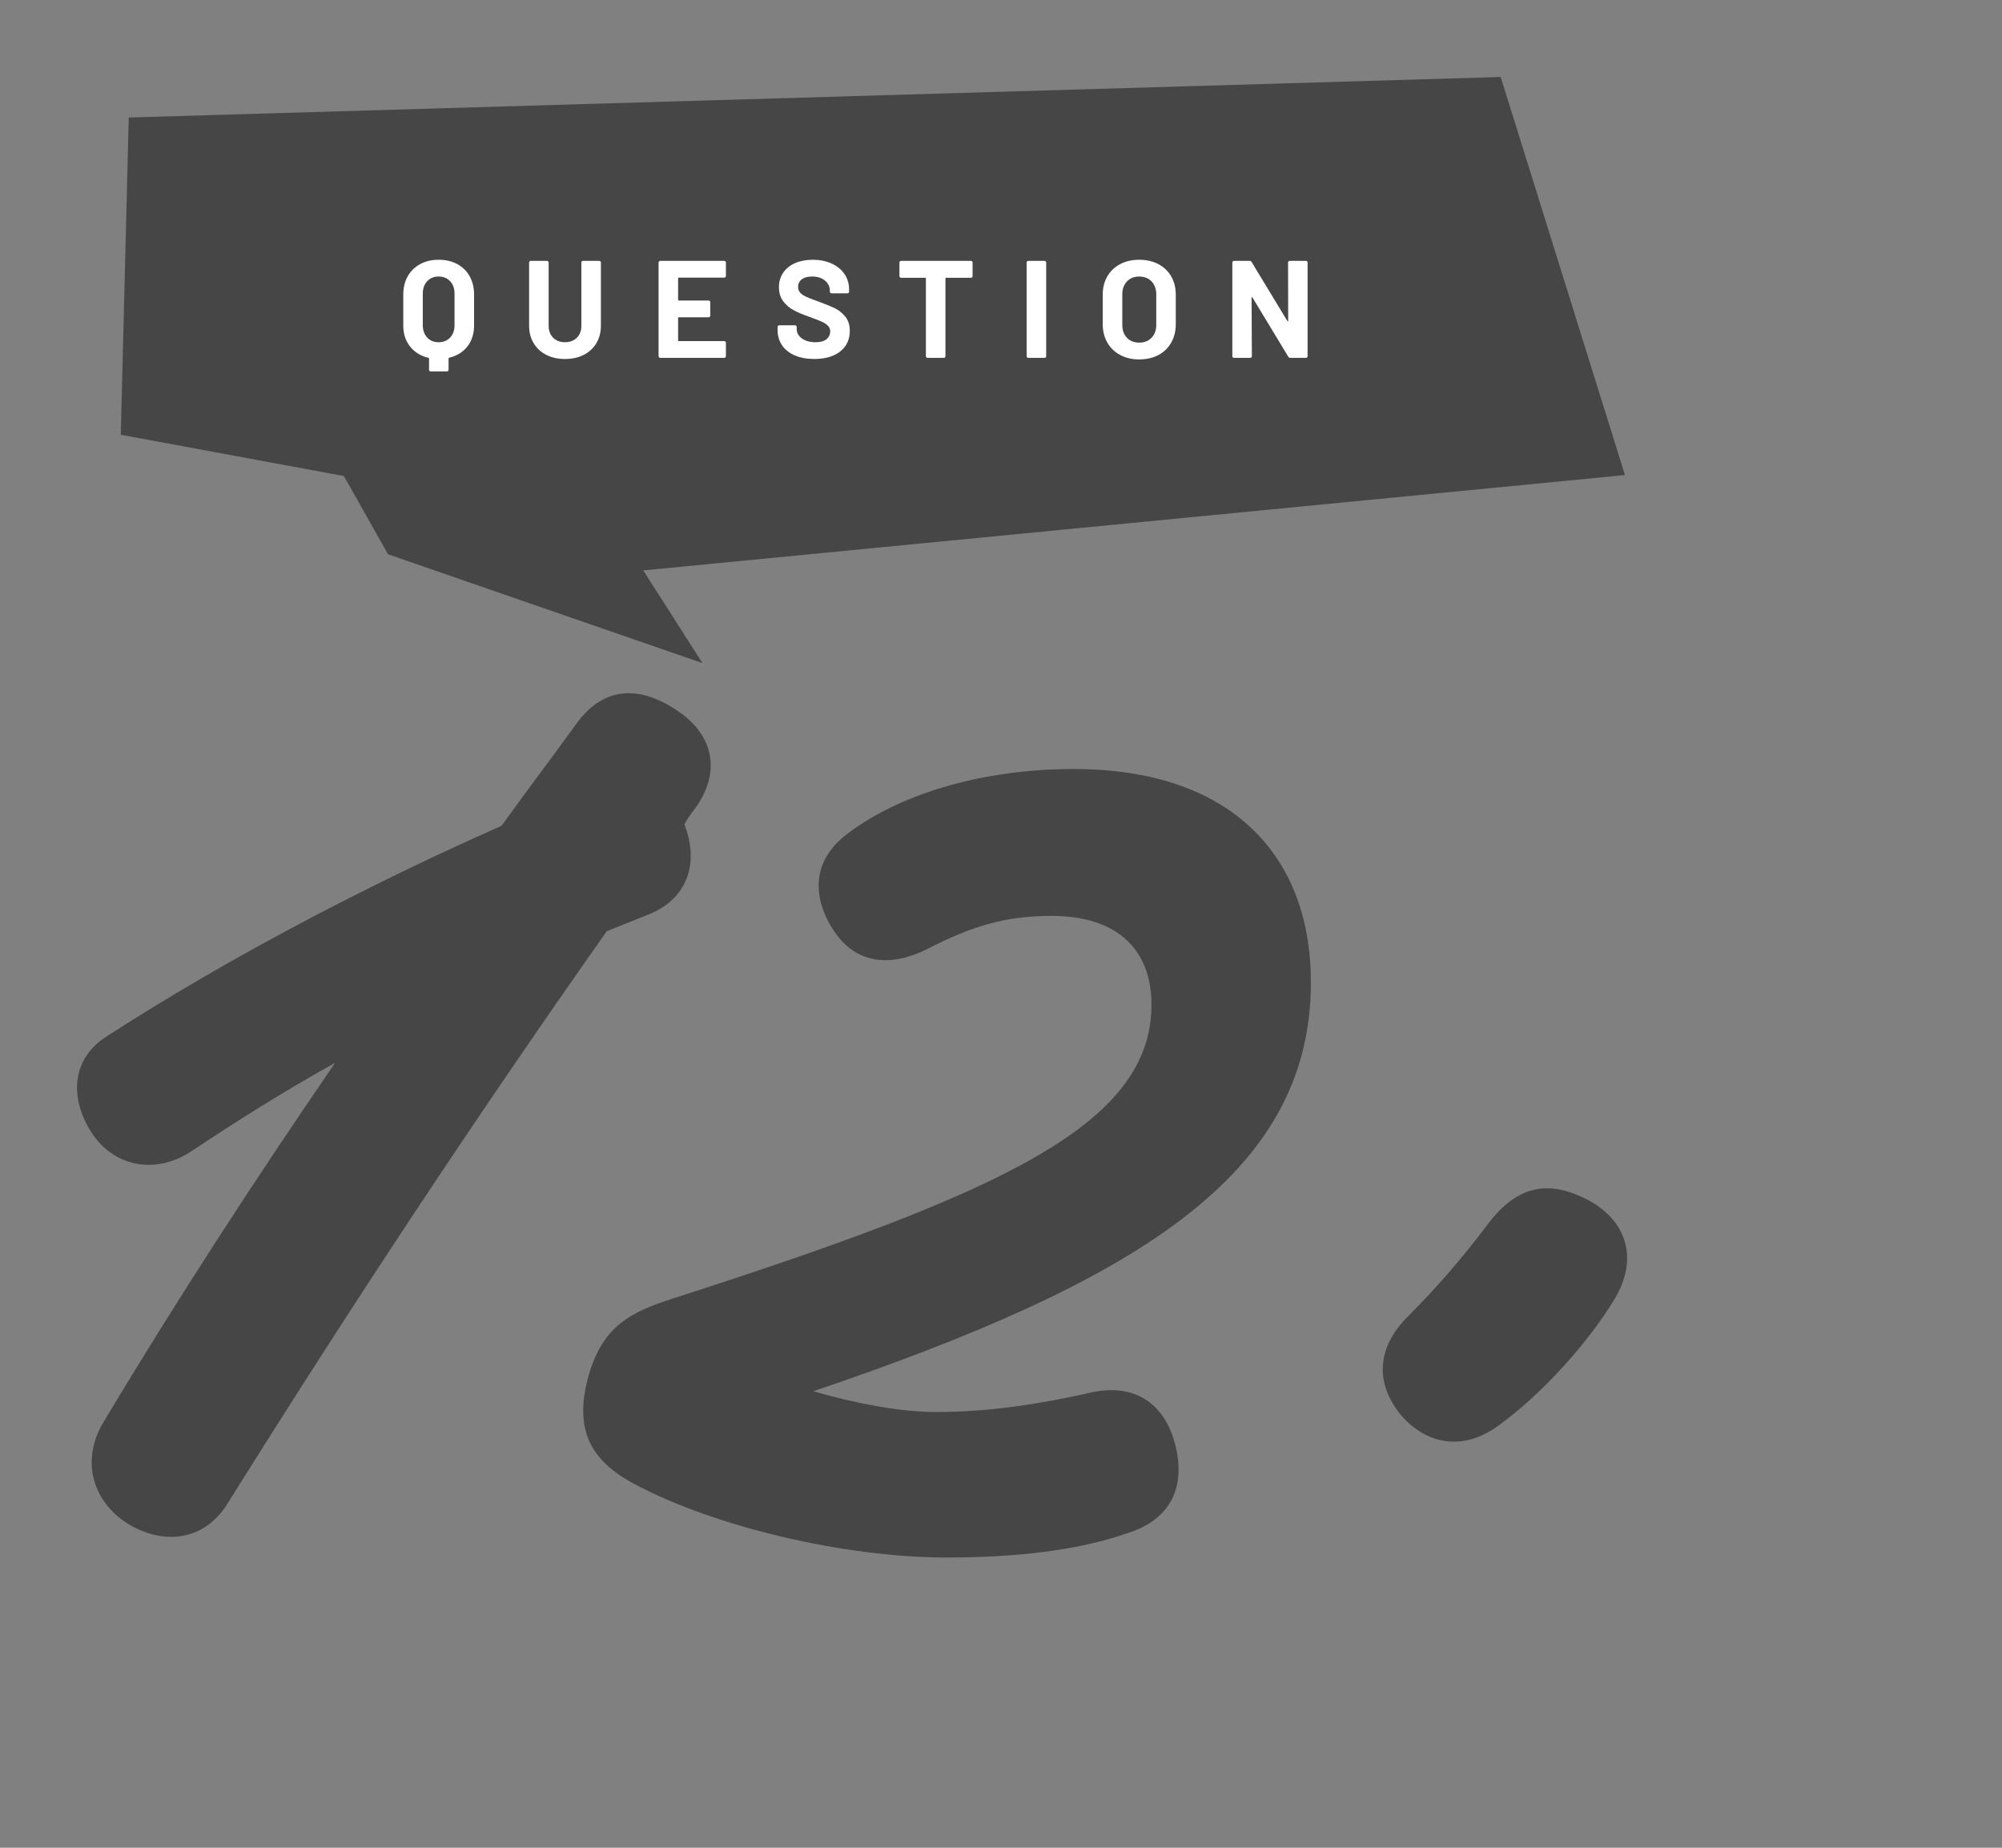 <?xml version="1.0" encoding="UTF-8"?><svg id="b" xmlns="http://www.w3.org/2000/svg" viewBox="0 0 130 120"><rect x="0" y="0" width="130" height="120" fill="#808080" stroke="none"/><defs><style>.d{fill:#464646;}.d,.e,.f{stroke-width:0px;}.e{fill:none;}.f{fill:#fff;}</style></defs><g id="c"><path class="d" d="M32.564,53.634c1.619-2.25,3.329-4.5,4.949-6.75,1.71-2.25,3.96-2.43,6.479-.721,2.431,1.621,2.79,4.051,1.17,6.301-.27.359-.539.72-.72,1.08.99,2.52.181,4.859-2.34,5.85-.899.359-1.8.72-2.7,1.08-8.369,11.879-16.469,24.119-24.568,37.078-1.44,2.43-4.05,2.88-6.479,1.439-2.34-1.439-3.15-4.14-1.62-6.659,4.859-8.101,9.899-15.84,15.029-23.31-3.24,1.801-6.39,3.78-9.359,5.76-2.34,1.53-5.04.99-6.48-1.26-1.439-2.25-1.26-4.77.99-6.209,8.1-5.221,17.1-9.9,25.649-13.68Z"/><path class="d" d="M69.733,49.943c10.079,0,15.39,5.489,15.39,13.859,0,12.51-11.34,19.439-32.31,26.55,2.79.809,5.67,1.35,8.01,1.35,3.42,0,6.84-.541,9.99-1.26,2.79-.631,4.77.629,5.489,3.329.72,2.79-.27,4.86-2.97,5.76-3.33,1.171-7.38,1.62-11.88,1.62-6.569,0-15.029-1.98-20.249-4.77-2.88-1.53-3.869-3.51-3.06-6.75.9-3.51,2.79-4.41,5.58-5.31,21.239-6.84,31.049-11.249,31.049-19.079,0-3.51-2.16-5.76-6.48-5.76-2.97,0-5.13.63-8.1,2.16-2.34,1.17-4.59.989-6.029-1.17-1.44-2.16-1.44-4.5.72-6.211,3.33-2.609,8.729-4.319,14.85-4.319Z"/><path class="d" d="M97.273,92.602c-2.34,1.71-4.77,1.17-6.39-.81-1.62-2.07-1.44-4.32.54-6.3,1.89-1.89,3.6-3.87,5.22-6.03,1.979-2.609,4.05-2.789,6.479-1.529,2.52,1.35,3.24,3.779,1.8,6.299-1.71,2.881-4.77,6.301-7.649,8.37Z"/><polygon class="d" points="8.36 7.632 7.843 28.234 22.331 30.916 25.198 35.998 45.615 43.065 41.768 37.045 105.517 30.852 97.447 5 8.36 7.632"/><path class="f" d="M29.686,17.149c.348.186.618.449.81.791.192.342.288.738.288,1.188v2.016c0,.534-.144.985-.432,1.354s-.685.613-1.188.734c-.023.006-.036.02-.036.045v.737c0,.03-.01.056-.031.077-.021.021-.046.031-.076.031h-1.053c-.03,0-.056-.011-.077-.031-.021-.021-.031-.047-.031-.077v-.729c0-.023-.012-.039-.036-.045-.504-.119-.903-.365-1.197-.737s-.44-.825-.44-1.359v-2.016c0-.45.096-.845.288-1.184.191-.339.462-.603.81-.792s.747-.283,1.197-.283c.456,0,.857.093,1.206.279ZM29.515,19.066c0-.33-.095-.597-.284-.801-.188-.203-.439-.307-.751-.307-.306,0-.554.104-.742.307-.189.204-.284.471-.284.801v2.053c0,.33.095.597.284.801.188.203.437.306.742.306.312,0,.562-.103.751-.306.189-.204.284-.471.284-.801v-2.053Z"/><path class="f" d="M35.468,23.044c-.351-.18-.624-.434-.818-.761-.195-.327-.293-.704-.293-1.13v-4.104c0-.03.011-.056.031-.076.021-.021.047-.031.077-.031h1.053c.03,0,.056.01.076.031.021.021.032.046.032.076v4.113c0,.318.097.574.292.77s.451.292.77.292.574-.097.77-.292.293-.451.293-.77v-4.113c0-.03.01-.056.031-.076.021-.021.046-.031.076-.031h1.053c.03,0,.056.01.077.031.021.021.031.046.031.076v4.104c0,.426-.098.803-.293,1.13-.194.327-.468.581-.818.761-.352.18-.758.27-1.22.27s-.868-.09-1.22-.27Z"/><path class="f" d="M47.106,17.999c-.021.021-.047.031-.076.031h-2.952c-.03,0-.045.016-.045.045v1.396c0,.03.015.045.045.045h1.935c.03,0,.056.011.076.032.021.021.032.046.032.076v.873c0,.029-.011.055-.032.076-.021.021-.046.031-.076.031h-1.935c-.03,0-.045.016-.045.045v1.459c0,.029.015.045.045.045h2.952c.029,0,.055.01.076.031.021.021.031.047.031.076v.873c0,.029-.011.056-.031.076-.021.021-.047.031-.076.031h-4.158c-.03,0-.056-.01-.077-.031-.021-.021-.031-.047-.031-.076v-6.084c0-.03.011-.056.031-.076.021-.021.047-.031.077-.031h4.158c.029,0,.055.01.076.031.021.021.031.046.031.076v.873c0,.029-.011.055-.031.076Z"/><path class="f" d="M51.618,23.084c-.36-.153-.638-.372-.833-.657-.194-.285-.292-.616-.292-.994v-.197c0-.031.01-.057.031-.077.021-.021.047-.032.076-.032h1.026c.03,0,.056.012.076.032.021.021.032.046.032.077v.135c0,.24.11.441.333.607.222.164.521.247.899.247.318,0,.555-.067.711-.202s.234-.302.234-.5c0-.144-.048-.266-.145-.364-.096-.099-.227-.187-.391-.261-.166-.075-.428-.179-.788-.311-.402-.139-.742-.279-1.021-.424-.279-.144-.513-.34-.702-.589-.188-.249-.283-.557-.283-.923,0-.359.093-.675.279-.945.186-.27.443-.477.773-.62s.711-.216,1.144-.216c.455,0,.862.08,1.219.242.357.162.637.389.837.68.201.291.302.629.302,1.013v.136c0,.029-.011.055-.031.076-.021.021-.047.031-.076.031h-1.035c-.03,0-.056-.011-.077-.031-.021-.021-.031-.047-.031-.076v-.072c0-.252-.104-.467-.311-.645-.207-.176-.49-.266-.851-.266-.282,0-.502.061-.661.181s-.238.285-.238.495c0,.15.046.275.14.378.093.103.23.193.414.274.183.081.466.19.85.328.427.156.761.295,1.004.414.243.121.462.299.657.535.194.238.292.545.292.924,0,.563-.207,1.009-.621,1.336s-.975.49-1.683.49c-.48,0-.9-.076-1.26-.229Z"/><path class="f" d="M63.124,16.974c.021.021.031.046.031.076v.882c0,.03-.011.056-.031.077-.021.021-.047.031-.076.031h-1.611c-.03,0-.045.015-.045.045v5.049c0,.029-.011.056-.031.076-.021.021-.047.031-.077.031h-1.053c-.03,0-.056-.01-.076-.031-.021-.021-.032-.047-.032-.076v-5.049c0-.03-.015-.045-.045-.045h-1.565c-.03,0-.056-.011-.077-.031-.021-.021-.031-.047-.031-.077v-.882c0-.03.011-.056.031-.076.021-.021.047-.031.077-.031h4.536c.029,0,.055.01.076.031Z"/><path class="f" d="M66.696,23.21c-.021-.021-.031-.047-.031-.076v-6.084c0-.03.011-.056.031-.076.021-.021.047-.031.077-.031h1.053c.03,0,.056.01.076.031.021.021.032.046.032.076v6.084c0,.029-.011.056-.032.076-.021.021-.046.031-.076.031h-1.053c-.03,0-.056-.01-.077-.031Z"/><path class="f" d="M72.736,23.053c-.357-.192-.635-.46-.833-.806-.197-.345-.297-.742-.297-1.192v-1.926c0-.444.1-.837.297-1.179.198-.342.476-.607.833-.797.356-.189.77-.283,1.237-.283.474,0,.89.094,1.246.283.357.189.635.455.833.797s.297.734.297,1.179v1.926c0,.45-.099.849-.297,1.196-.198.349-.476.617-.833.807-.356.188-.772.283-1.246.283-.468,0-.881-.096-1.237-.288ZM74.775,21.937c.204-.21.307-.488.307-.837v-1.979c0-.348-.101-.629-.302-.842s-.47-.32-.806-.32c-.33,0-.596.107-.797.32s-.301.494-.301.842v1.979c0,.349.1.627.301.837.201.211.467.314.797.314s.597-.104.801-.314Z"/><path class="f" d="M83.671,16.974c.021-.021.047-.031.077-.031h1.053c.03,0,.056.01.076.031.021.021.031.046.031.076v6.084c0,.029-.01.056-.031.076-.021.021-.046.031-.076.031h-1.018c-.06,0-.102-.023-.126-.071l-2.331-3.853c-.012-.018-.023-.025-.035-.021-.013.002-.019.016-.019.04l.019,3.798c0,.029-.011.056-.032.076-.021.021-.046.031-.076.031h-1.053c-.03,0-.056-.01-.077-.031-.021-.021-.031-.047-.031-.076v-6.084c0-.03.011-.056.031-.076.021-.021.047-.031.077-.031h1.017c.061,0,.103.023.126.071l2.322,3.834c.012.019.023.026.036.022.012-.003.018-.017.018-.041l-.009-3.779c0-.03.011-.056.031-.076Z"/><rect class="e" width="130" height="120"/></g></svg>